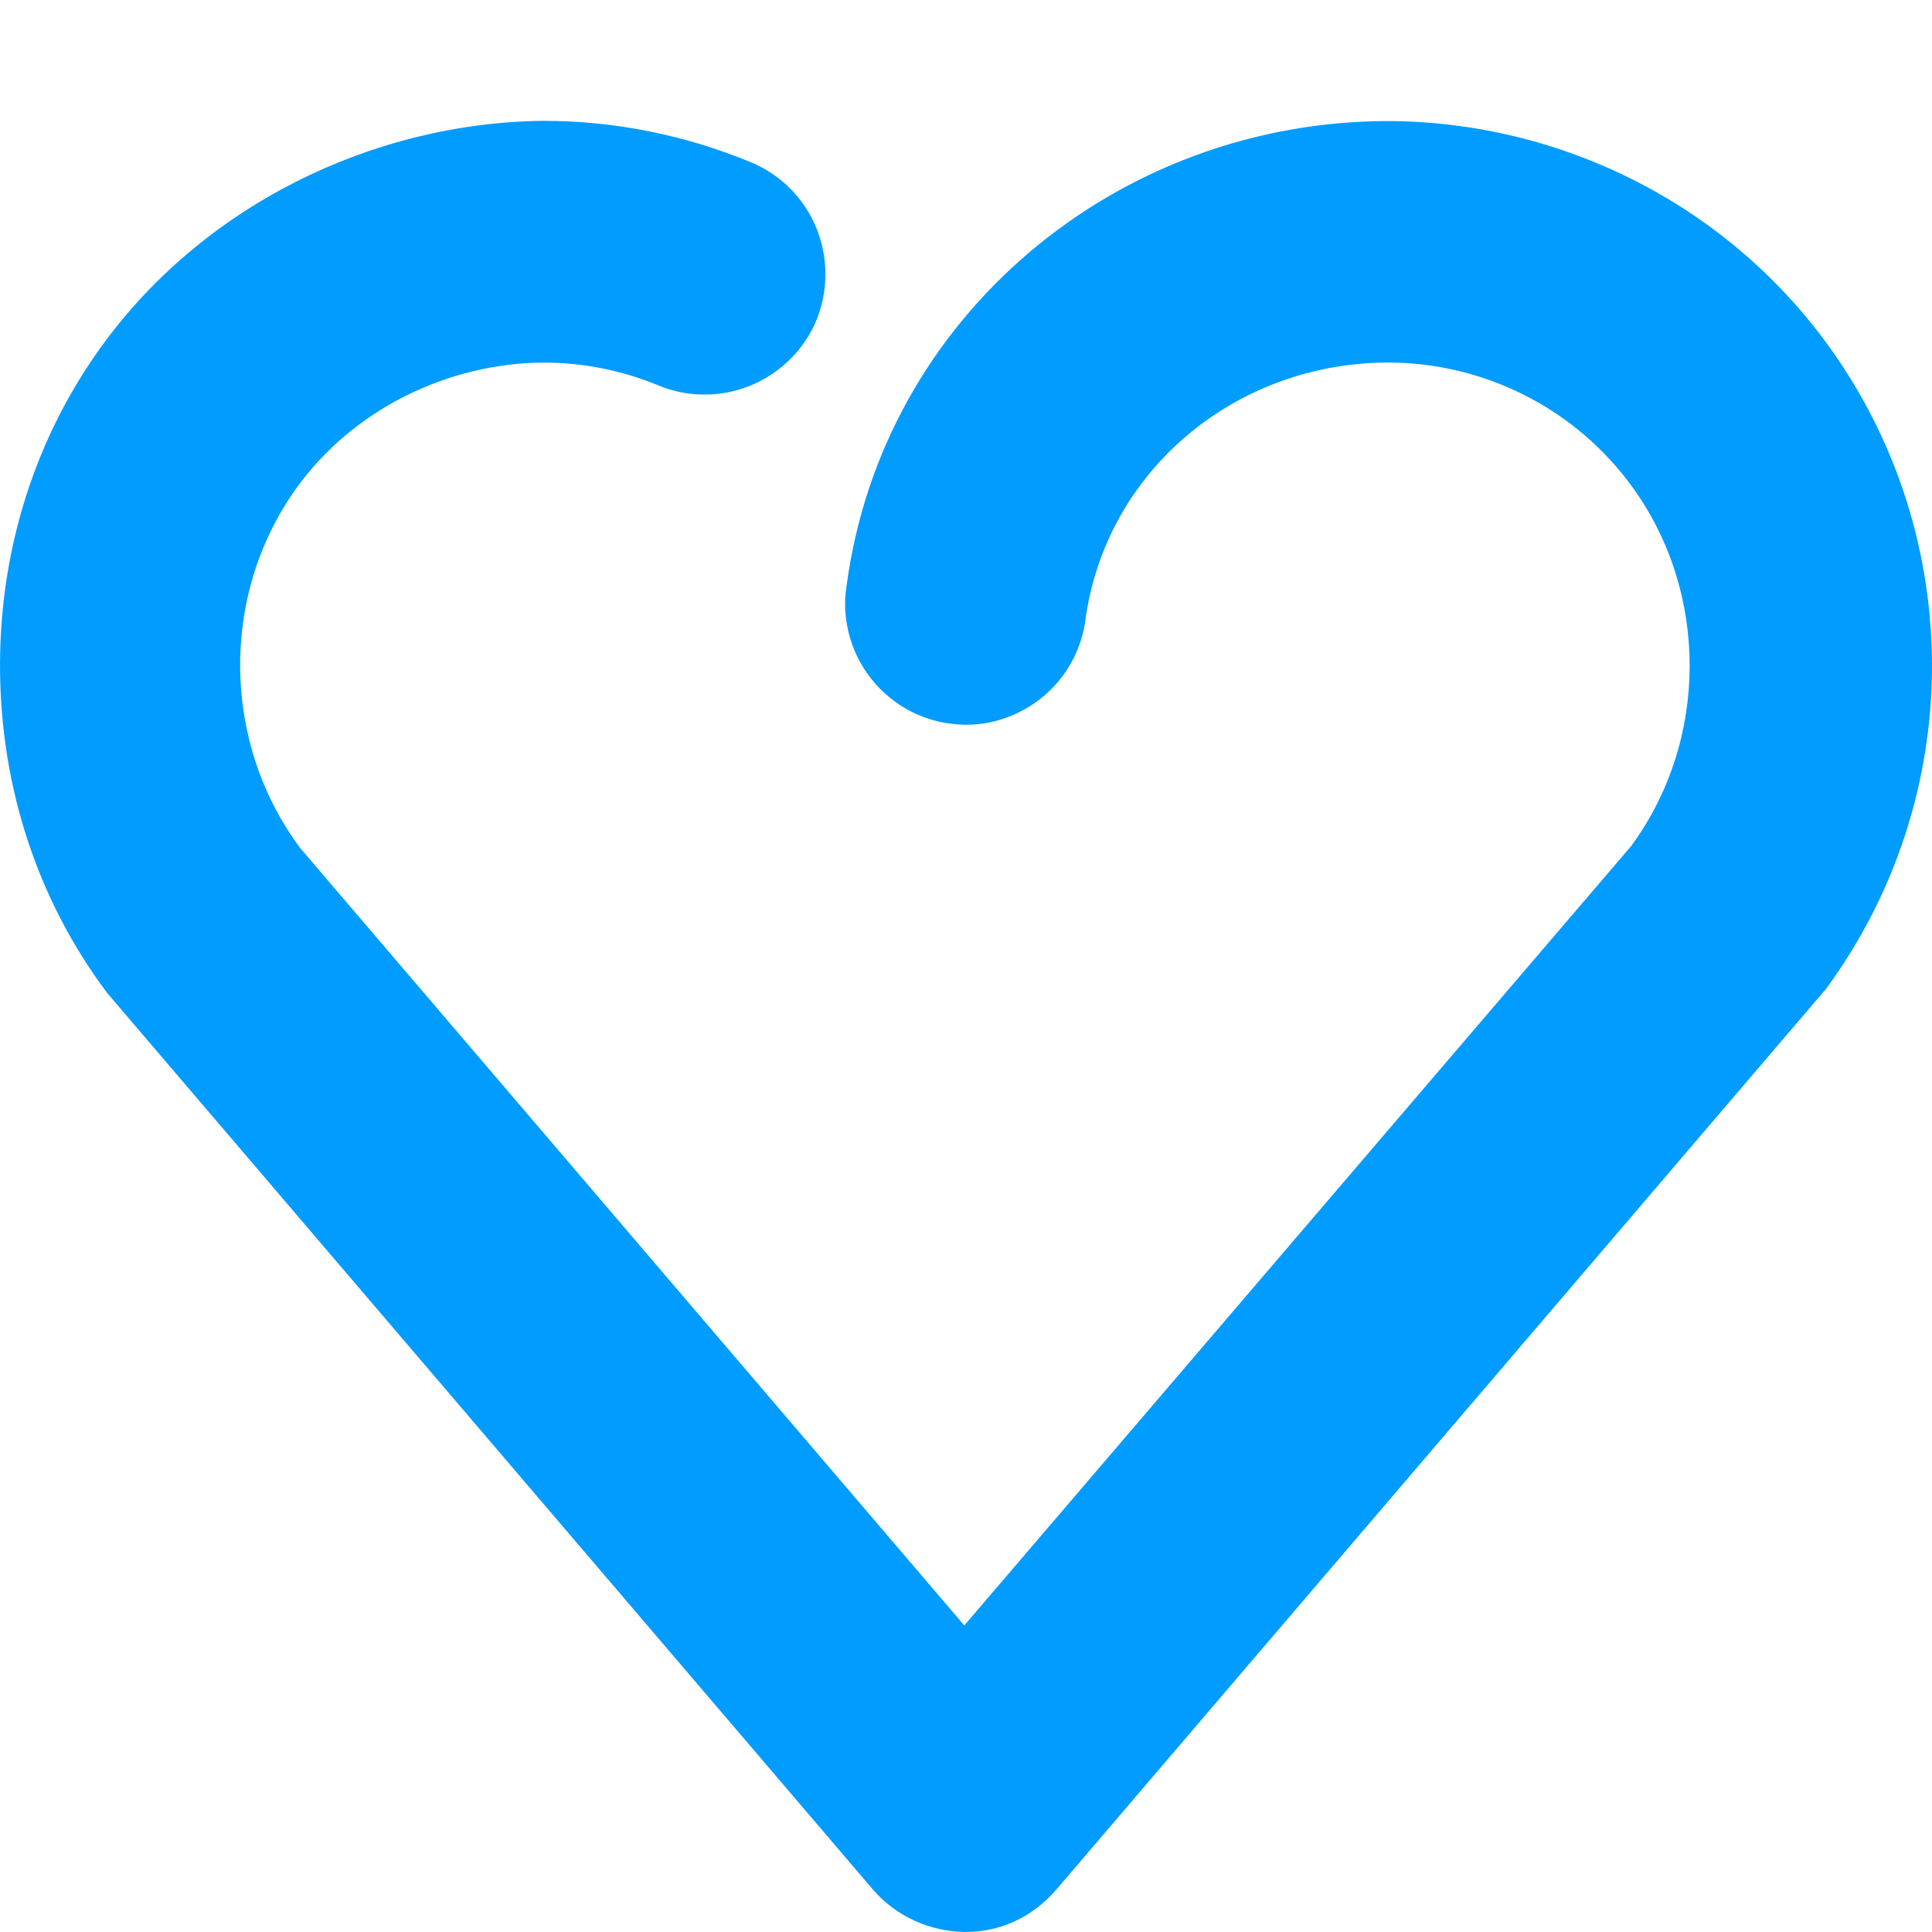 <?xml version="1.0" encoding="UTF-8"?>
<svg width="100pt" height="100pt" version="1.1" viewBox="0 0 100 100" xmlns="http://www.w3.org/2000/svg">
 <path d="m28.129 6.254c-8.836 0.094-17.699 4.387-23.004 11.852-3.551 4.992-5.199 10.871-5.121 16.723 0.07 5.852 1.871 11.68 5.551 16.578l39.617 46.383c1.23 1.438 3.027 2.191 4.758 2.207 1.781 0.02 3.492-0.73 4.758-2.207l39.824-46.602c3.617-4.922 5.457-10.75 5.488-16.59 0.023-5.84-1.746-11.691-5.32-16.648-5.356-7.438-13.961-11.648-22.809-11.684-14.066 0-26.219 10.137-28.055 24.082-0.051 0.32-0.074 0.637-0.074 0.953 0.02 1.875 0.871 3.664 2.367 4.848 0.82 0.656 1.793 1.09 2.828 1.27 0.34 0.047 0.711 0.094 1.051 0.094 0.797 0 1.57-0.141 2.316-0.453 2.07-0.824 3.543-2.688 3.867-4.894 1.031-7.82 7.812-13.402 15.699-13.402 4.898 0.012 9.656 2.328 12.648 6.481 3.949 5.481 3.914 13.094-0.086 18.543l-34.52 40.344-34.371-40.234c-4.047-5.426-4.164-13.047-0.246-18.566 2.969-4.176 7.91-6.523 12.809-6.566 2.051 0 4.082 0.398 5.977 1.184 2.062 0.852 4.426 0.539 6.195-0.816 0.836-0.637 1.5-1.469 1.926-2.43 0.457-1.051 0.617-2.207 0.465-3.344-0.289-2.211-1.73-4.102-3.793-4.957-3.41-1.414-7.051-2.148-10.746-2.148z" fill="#009cff" fill-rule="evenodd"/>
</svg>
